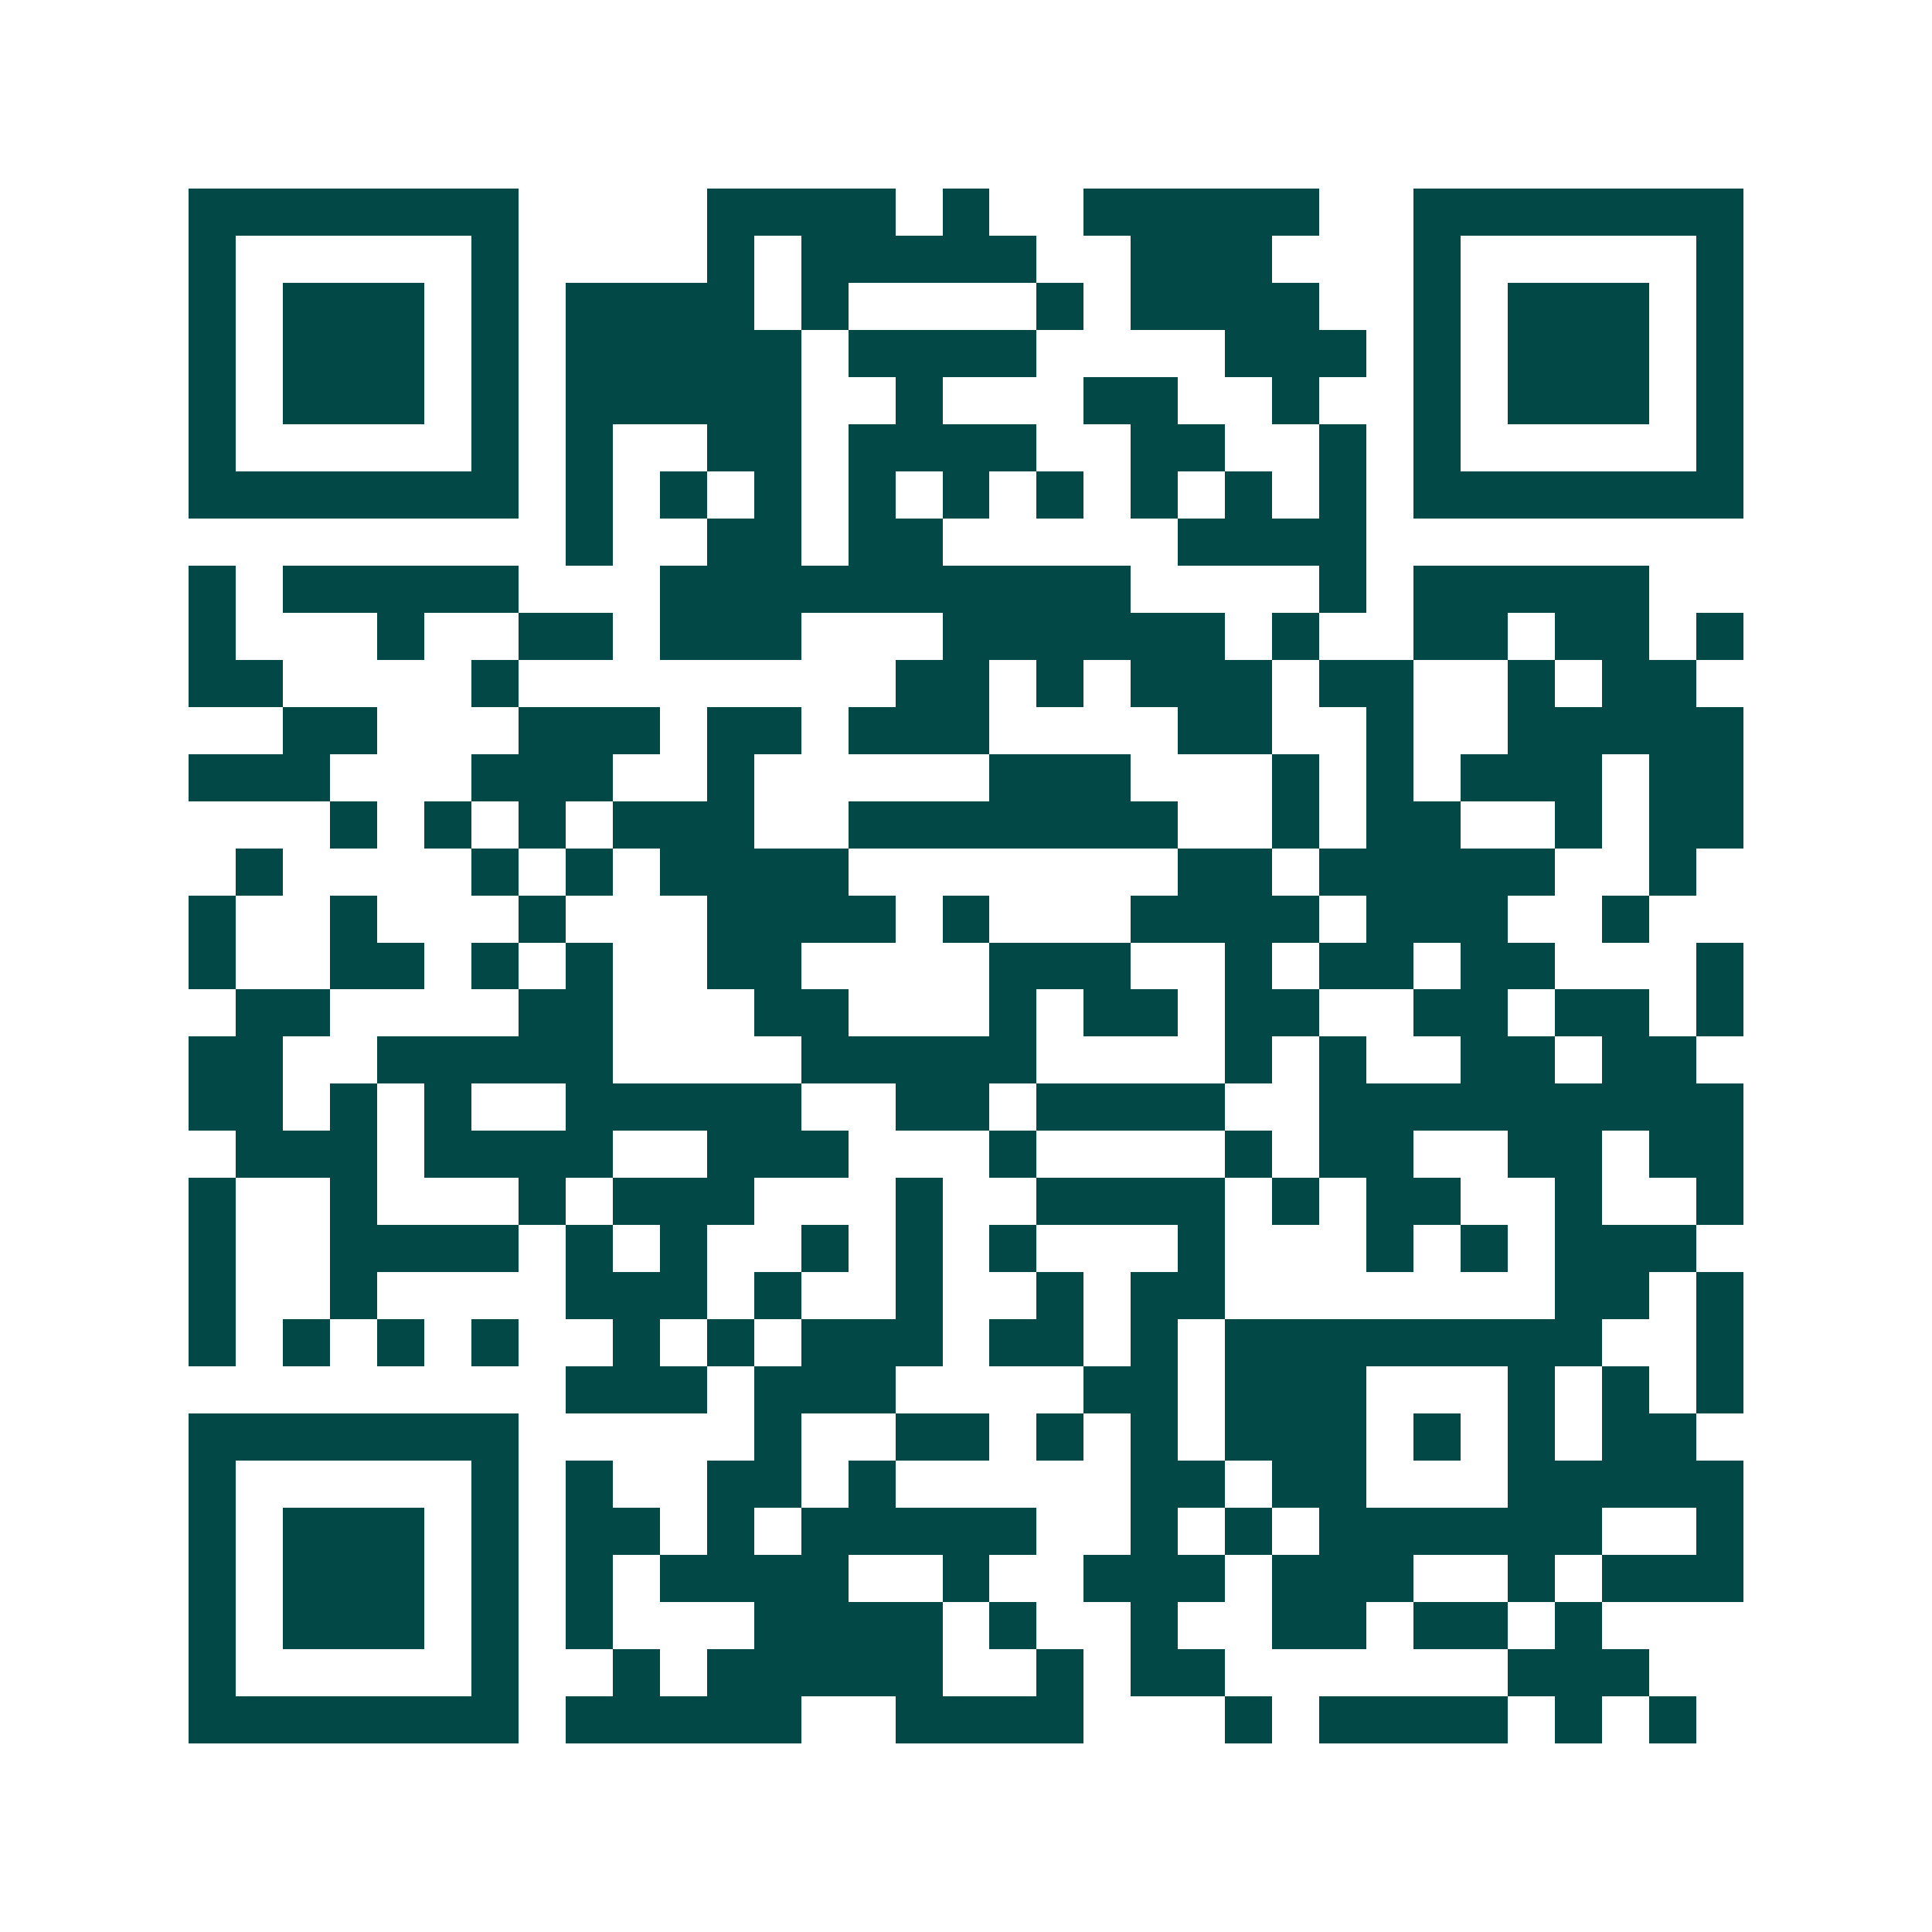 <svg xmlns="http://www.w3.org/2000/svg" width="200" height="200" viewBox="0 0 41 41" shape-rendering="crispEdges"><path fill="#ffffff" d="M0 0h41v41H0z"/><path stroke="#014847" d="M4 4.5h7m4 0h4m1 0h1m2 0h5m2 0h7M4 5.5h1m5 0h1m4 0h1m1 0h5m2 0h3m3 0h1m5 0h1M4 6.5h1m1 0h3m1 0h1m1 0h4m1 0h1m4 0h1m1 0h4m2 0h1m1 0h3m1 0h1M4 7.5h1m1 0h3m1 0h1m1 0h5m1 0h4m4 0h3m1 0h1m1 0h3m1 0h1M4 8.5h1m1 0h3m1 0h1m1 0h5m2 0h1m3 0h2m2 0h1m2 0h1m1 0h3m1 0h1M4 9.5h1m5 0h1m1 0h1m2 0h2m1 0h4m2 0h2m2 0h1m1 0h1m5 0h1M4 10.5h7m1 0h1m1 0h1m1 0h1m1 0h1m1 0h1m1 0h1m1 0h1m1 0h1m1 0h1m1 0h7M12 11.5h1m2 0h2m1 0h2m5 0h4M4 12.5h1m1 0h5m3 0h10m4 0h1m1 0h5M4 13.5h1m3 0h1m2 0h2m1 0h3m3 0h6m1 0h1m2 0h2m1 0h2m1 0h1M4 14.5h2m4 0h1m8 0h2m1 0h1m1 0h3m1 0h2m2 0h1m1 0h2M6 15.5h2m3 0h3m1 0h2m1 0h3m4 0h2m2 0h1m2 0h5M4 16.5h3m3 0h3m2 0h1m5 0h3m3 0h1m1 0h1m1 0h3m1 0h2M7 17.5h1m1 0h1m1 0h1m1 0h3m2 0h7m2 0h1m1 0h2m2 0h1m1 0h2M5 18.5h1m4 0h1m1 0h1m1 0h4m7 0h2m1 0h5m2 0h1M4 19.5h1m2 0h1m3 0h1m3 0h4m1 0h1m3 0h4m1 0h3m2 0h1M4 20.5h1m2 0h2m1 0h1m1 0h1m2 0h2m4 0h3m2 0h1m1 0h2m1 0h2m3 0h1M5 21.5h2m4 0h2m3 0h2m3 0h1m1 0h2m1 0h2m2 0h2m1 0h2m1 0h1M4 22.5h2m2 0h5m4 0h5m4 0h1m1 0h1m2 0h2m1 0h2M4 23.5h2m1 0h1m1 0h1m2 0h5m2 0h2m1 0h4m2 0h9M5 24.5h3m1 0h4m2 0h3m3 0h1m4 0h1m1 0h2m2 0h2m1 0h2M4 25.5h1m2 0h1m3 0h1m1 0h3m3 0h1m2 0h4m1 0h1m1 0h2m2 0h1m2 0h1M4 26.5h1m2 0h4m1 0h1m1 0h1m2 0h1m1 0h1m1 0h1m3 0h1m3 0h1m1 0h1m1 0h3M4 27.5h1m2 0h1m4 0h3m1 0h1m2 0h1m2 0h1m1 0h2m7 0h2m1 0h1M4 28.5h1m1 0h1m1 0h1m1 0h1m2 0h1m1 0h1m1 0h3m1 0h2m1 0h1m1 0h8m2 0h1M12 29.5h3m1 0h3m4 0h2m1 0h3m3 0h1m1 0h1m1 0h1M4 30.5h7m5 0h1m2 0h2m1 0h1m1 0h1m1 0h3m1 0h1m1 0h1m1 0h2M4 31.5h1m5 0h1m1 0h1m2 0h2m1 0h1m5 0h2m1 0h2m3 0h5M4 32.5h1m1 0h3m1 0h1m1 0h2m1 0h1m1 0h5m2 0h1m1 0h1m1 0h6m2 0h1M4 33.5h1m1 0h3m1 0h1m1 0h1m1 0h4m2 0h1m2 0h3m1 0h3m2 0h1m1 0h3M4 34.5h1m1 0h3m1 0h1m1 0h1m3 0h4m1 0h1m2 0h1m2 0h2m1 0h2m1 0h1M4 35.5h1m5 0h1m2 0h1m1 0h5m2 0h1m1 0h2m6 0h3M4 36.5h7m1 0h5m2 0h4m3 0h1m1 0h4m1 0h1m1 0h1"/></svg>

